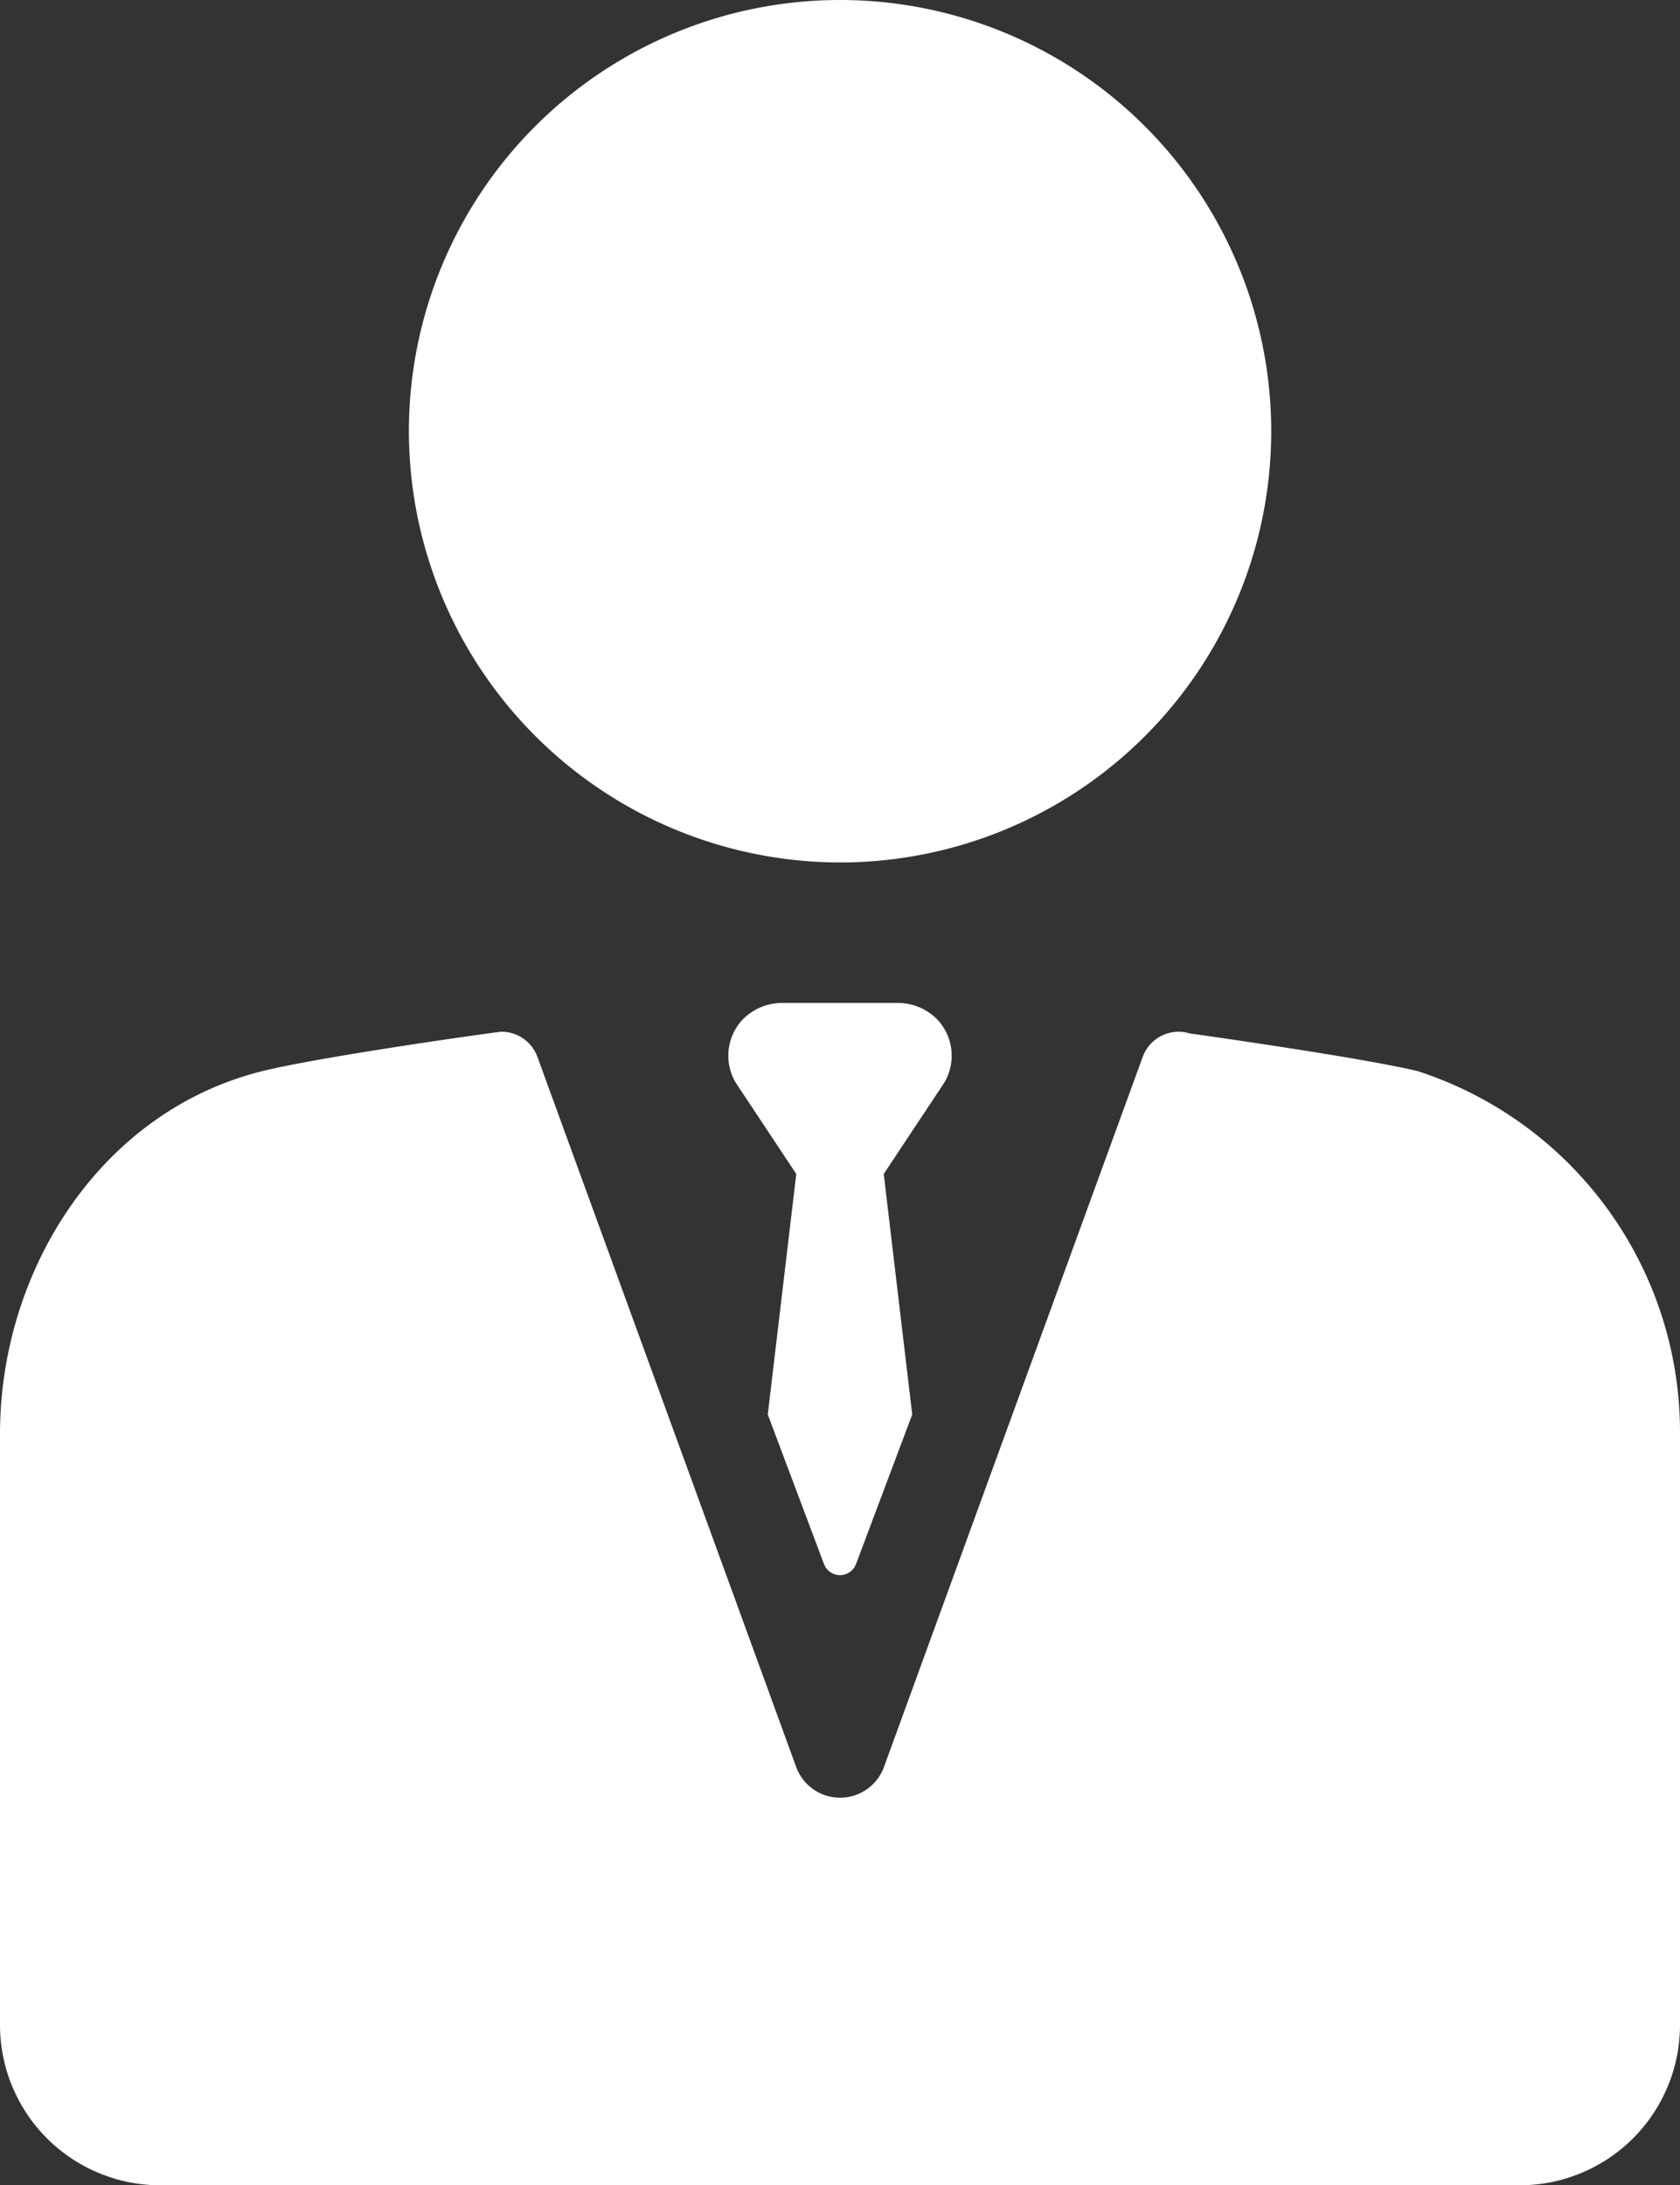 <svg xmlns="http://www.w3.org/2000/svg" width="228.362" height="297" viewBox="0 0 228.362 297">
  <rect x="0" y="0" width="228.362" height="297" fill="#333333" stroke="none"/>
  <g id="services-iocn-5" transform="translate(-34.32)">
    <path id="Path_1" data-name="Path 1" d="M148.51,117.216A58.608,58.608,0,1,0,89.9,58.608,58.674,58.674,0,0,0,148.51,117.216Z" fill="#fff"/>
    <path id="Path_2" data-name="Path 2" d="M227.154,145.618c-.025-.008-.073-.026-.1-.032-7.631-1.864-31-5.133-31-5.133a5.194,5.194,0,0,0-6.406,3.188L154.477,240.15a6.35,6.35,0,0,1-11.932,0l-35.174-96.509a5.2,5.2,0,0,0-4.876-3.42c-.5,0-24.531,3.369-32.53,5.358-21.858,5.435-35.645,26.929-35.645,49.329v80.3A21.79,21.79,0,0,0,56.11,297H240.892a21.79,21.79,0,0,0,21.79-21.79V194.641a51.566,51.566,0,0,0-35.528-49.023Z" fill="#fff"/>
    <path id="Path_3" data-name="Path 3" d="M161.775,138.613a7.473,7.473,0,0,0-5.532-2.3H140.758a7.476,7.476,0,0,0-5.532,2.3,7.183,7.183,0,0,0-.946,8.462l8.278,12.479-3.875,32.69,7.631,20.3a2.328,2.328,0,0,0,4.375,0l7.631-20.3-3.875-32.69,8.278-12.479A7.186,7.186,0,0,0,161.775,138.613Z" fill="#fff"/>
  </g>
</svg>
